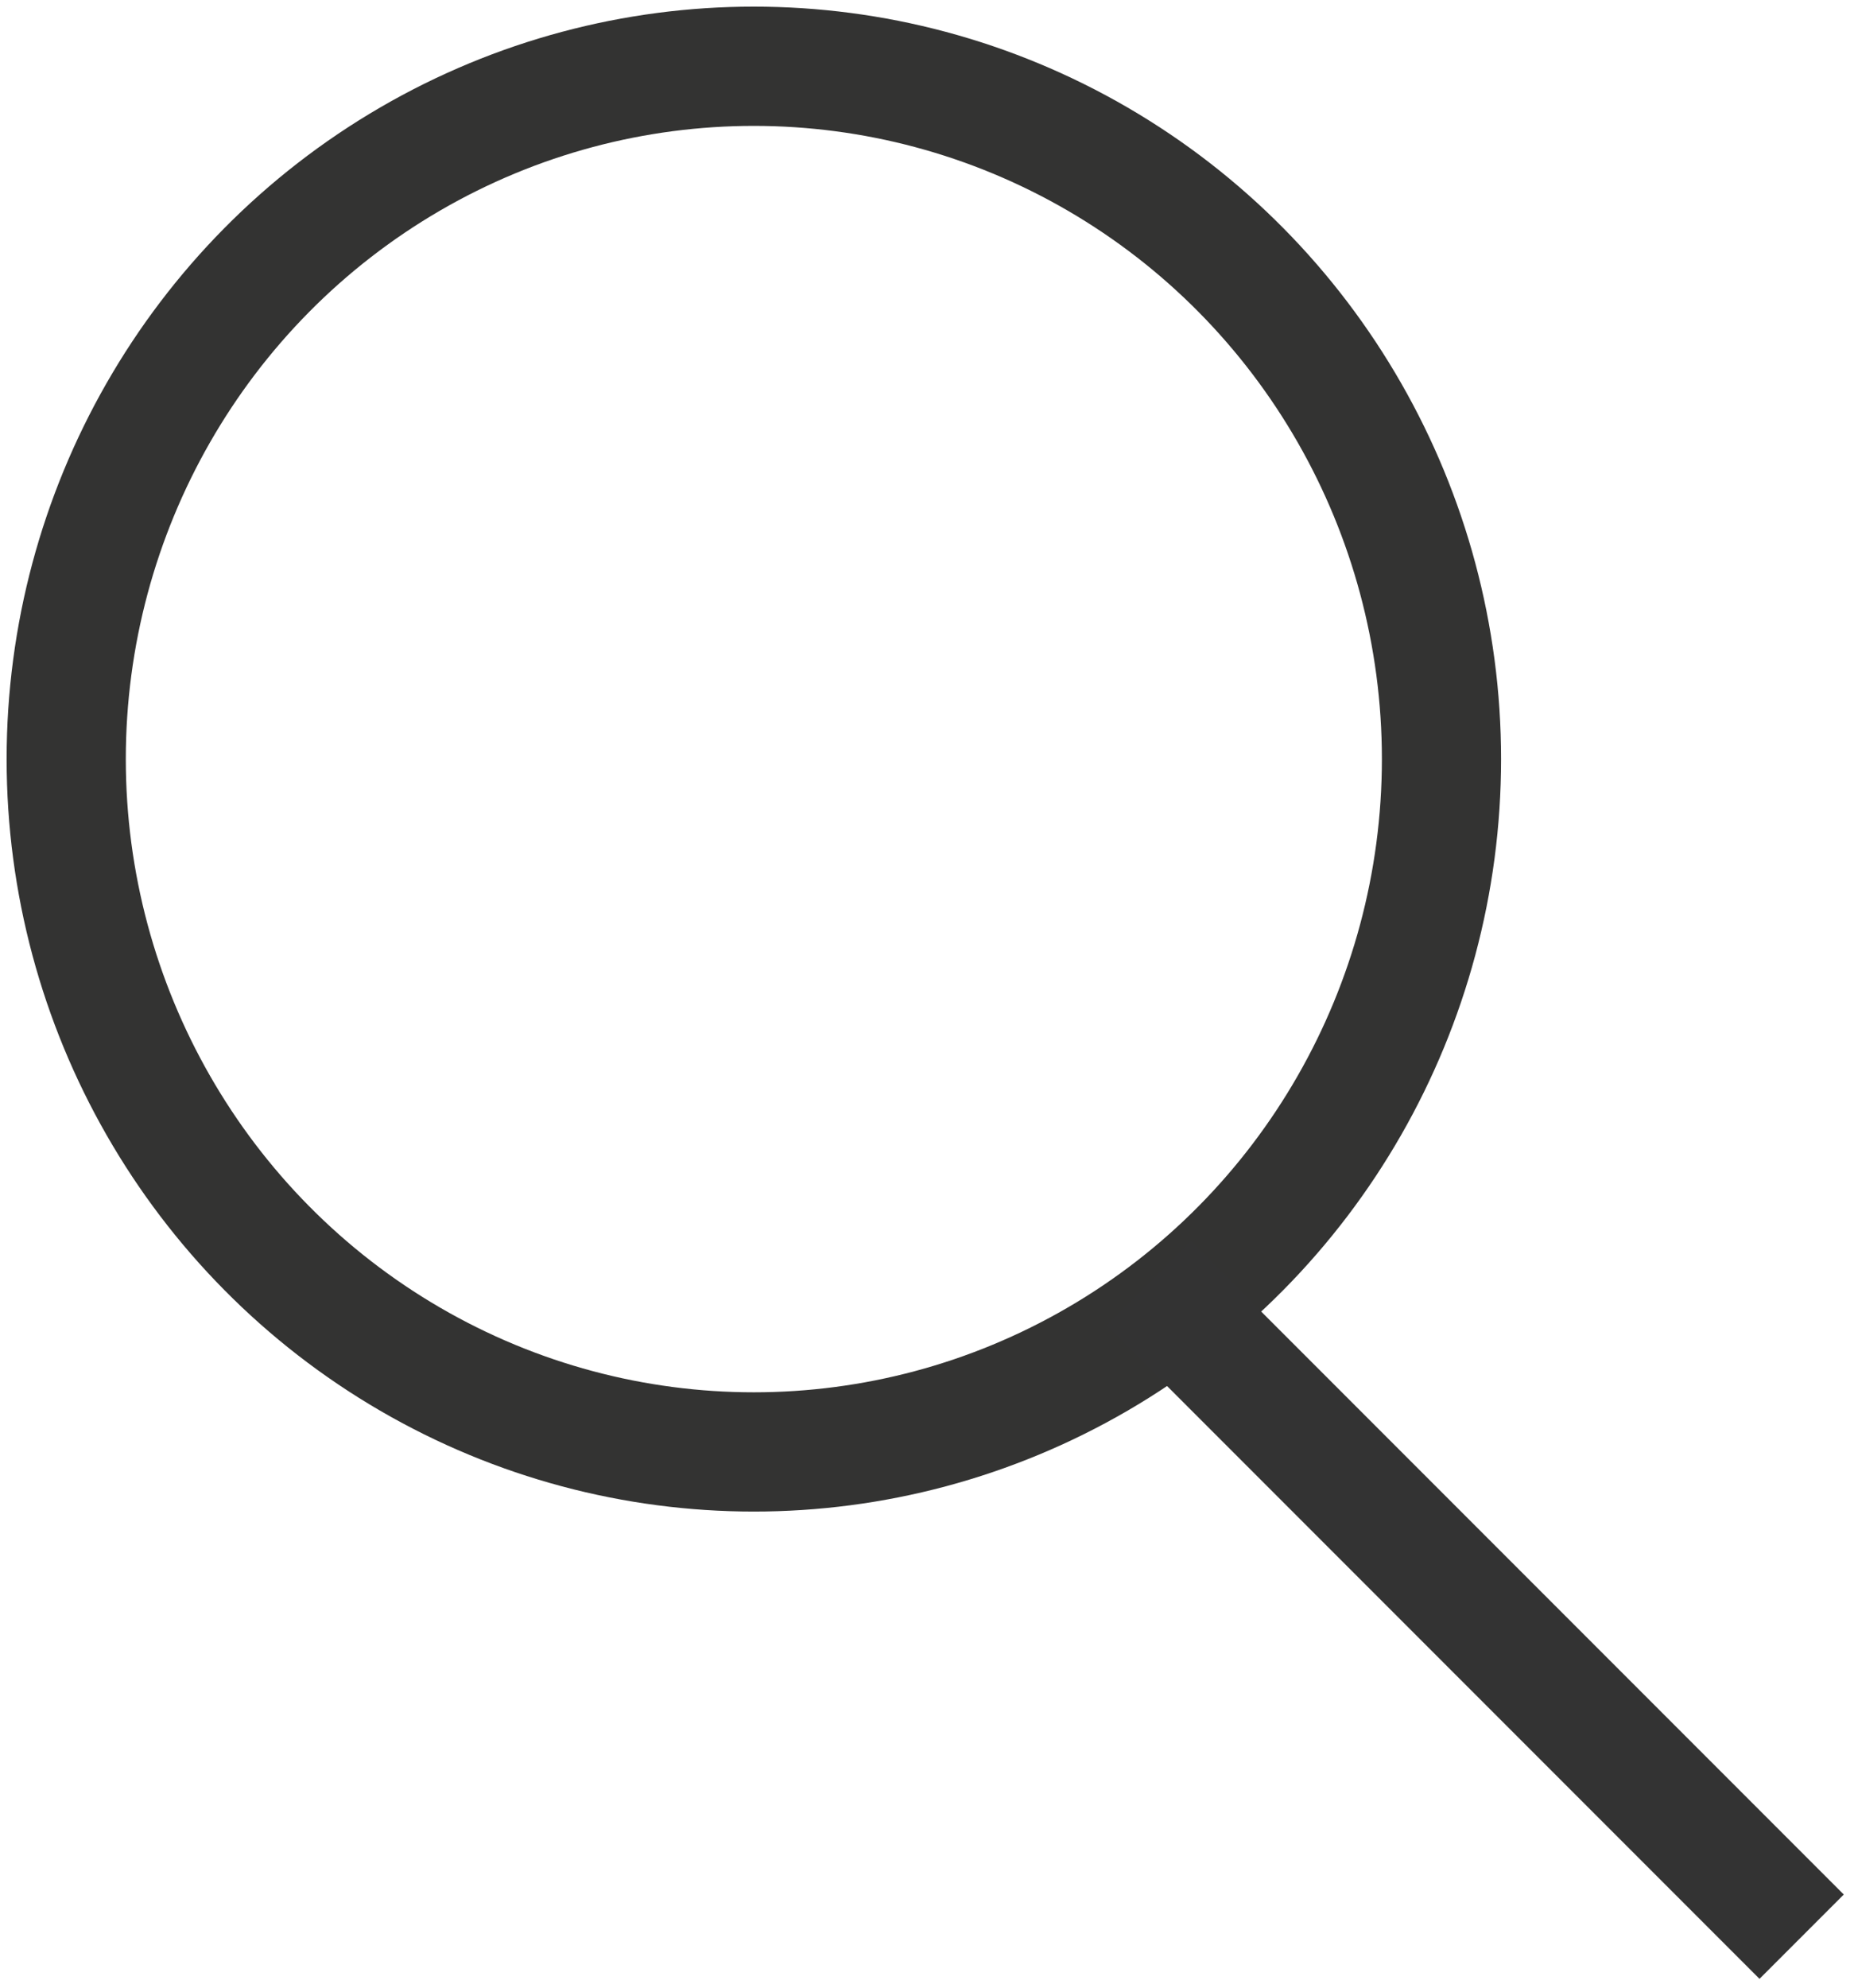 <?xml version="1.0" encoding="UTF-8"?>
<svg width="28px" height="30px" viewBox="0 0 28 30" version="1.1" xmlns="http://www.w3.org/2000/svg" xmlns:xlink="http://www.w3.org/1999/xlink">
    <!-- Generator: sketchtool 49.1 (51147) - http://www.bohemiancoding.com/sketch -->
    <title>387EA6A0-8604-4631-B046-AD916F584035</title>
    <desc>Created with sketchtool.</desc>
    <defs></defs>
    <g id="homepage_zeplin" stroke="none" stroke-width="1" fill="none" fill-rule="evenodd">
        <g id="8.1.1_Navi_Menu_Desktop_Visual" transform="translate(-270, -443)">
            <g id="Group-2" transform="translate(270, 443)">
                <g id="Group-11" transform="translate(14.5, 15.5) scale(-1, 1) translate(-14.5, -15.5) translate(1, 1)">
                    <ellipse id="Oval-2" stroke="#333332" stroke-width="1.8" cx="16.615" cy="10.457" rx="10.385" ry="10.457"></ellipse>
                    <rect id="Rectangle-7" fill="#333333" transform="translate(5.72, 23.301) rotate(45) translate(-5.72, -23.301) " x="4.82" y="16.33" width="1.8" height="13.942"></rect>
                </g>
            </g>
        </g>
    </g>
</svg>
